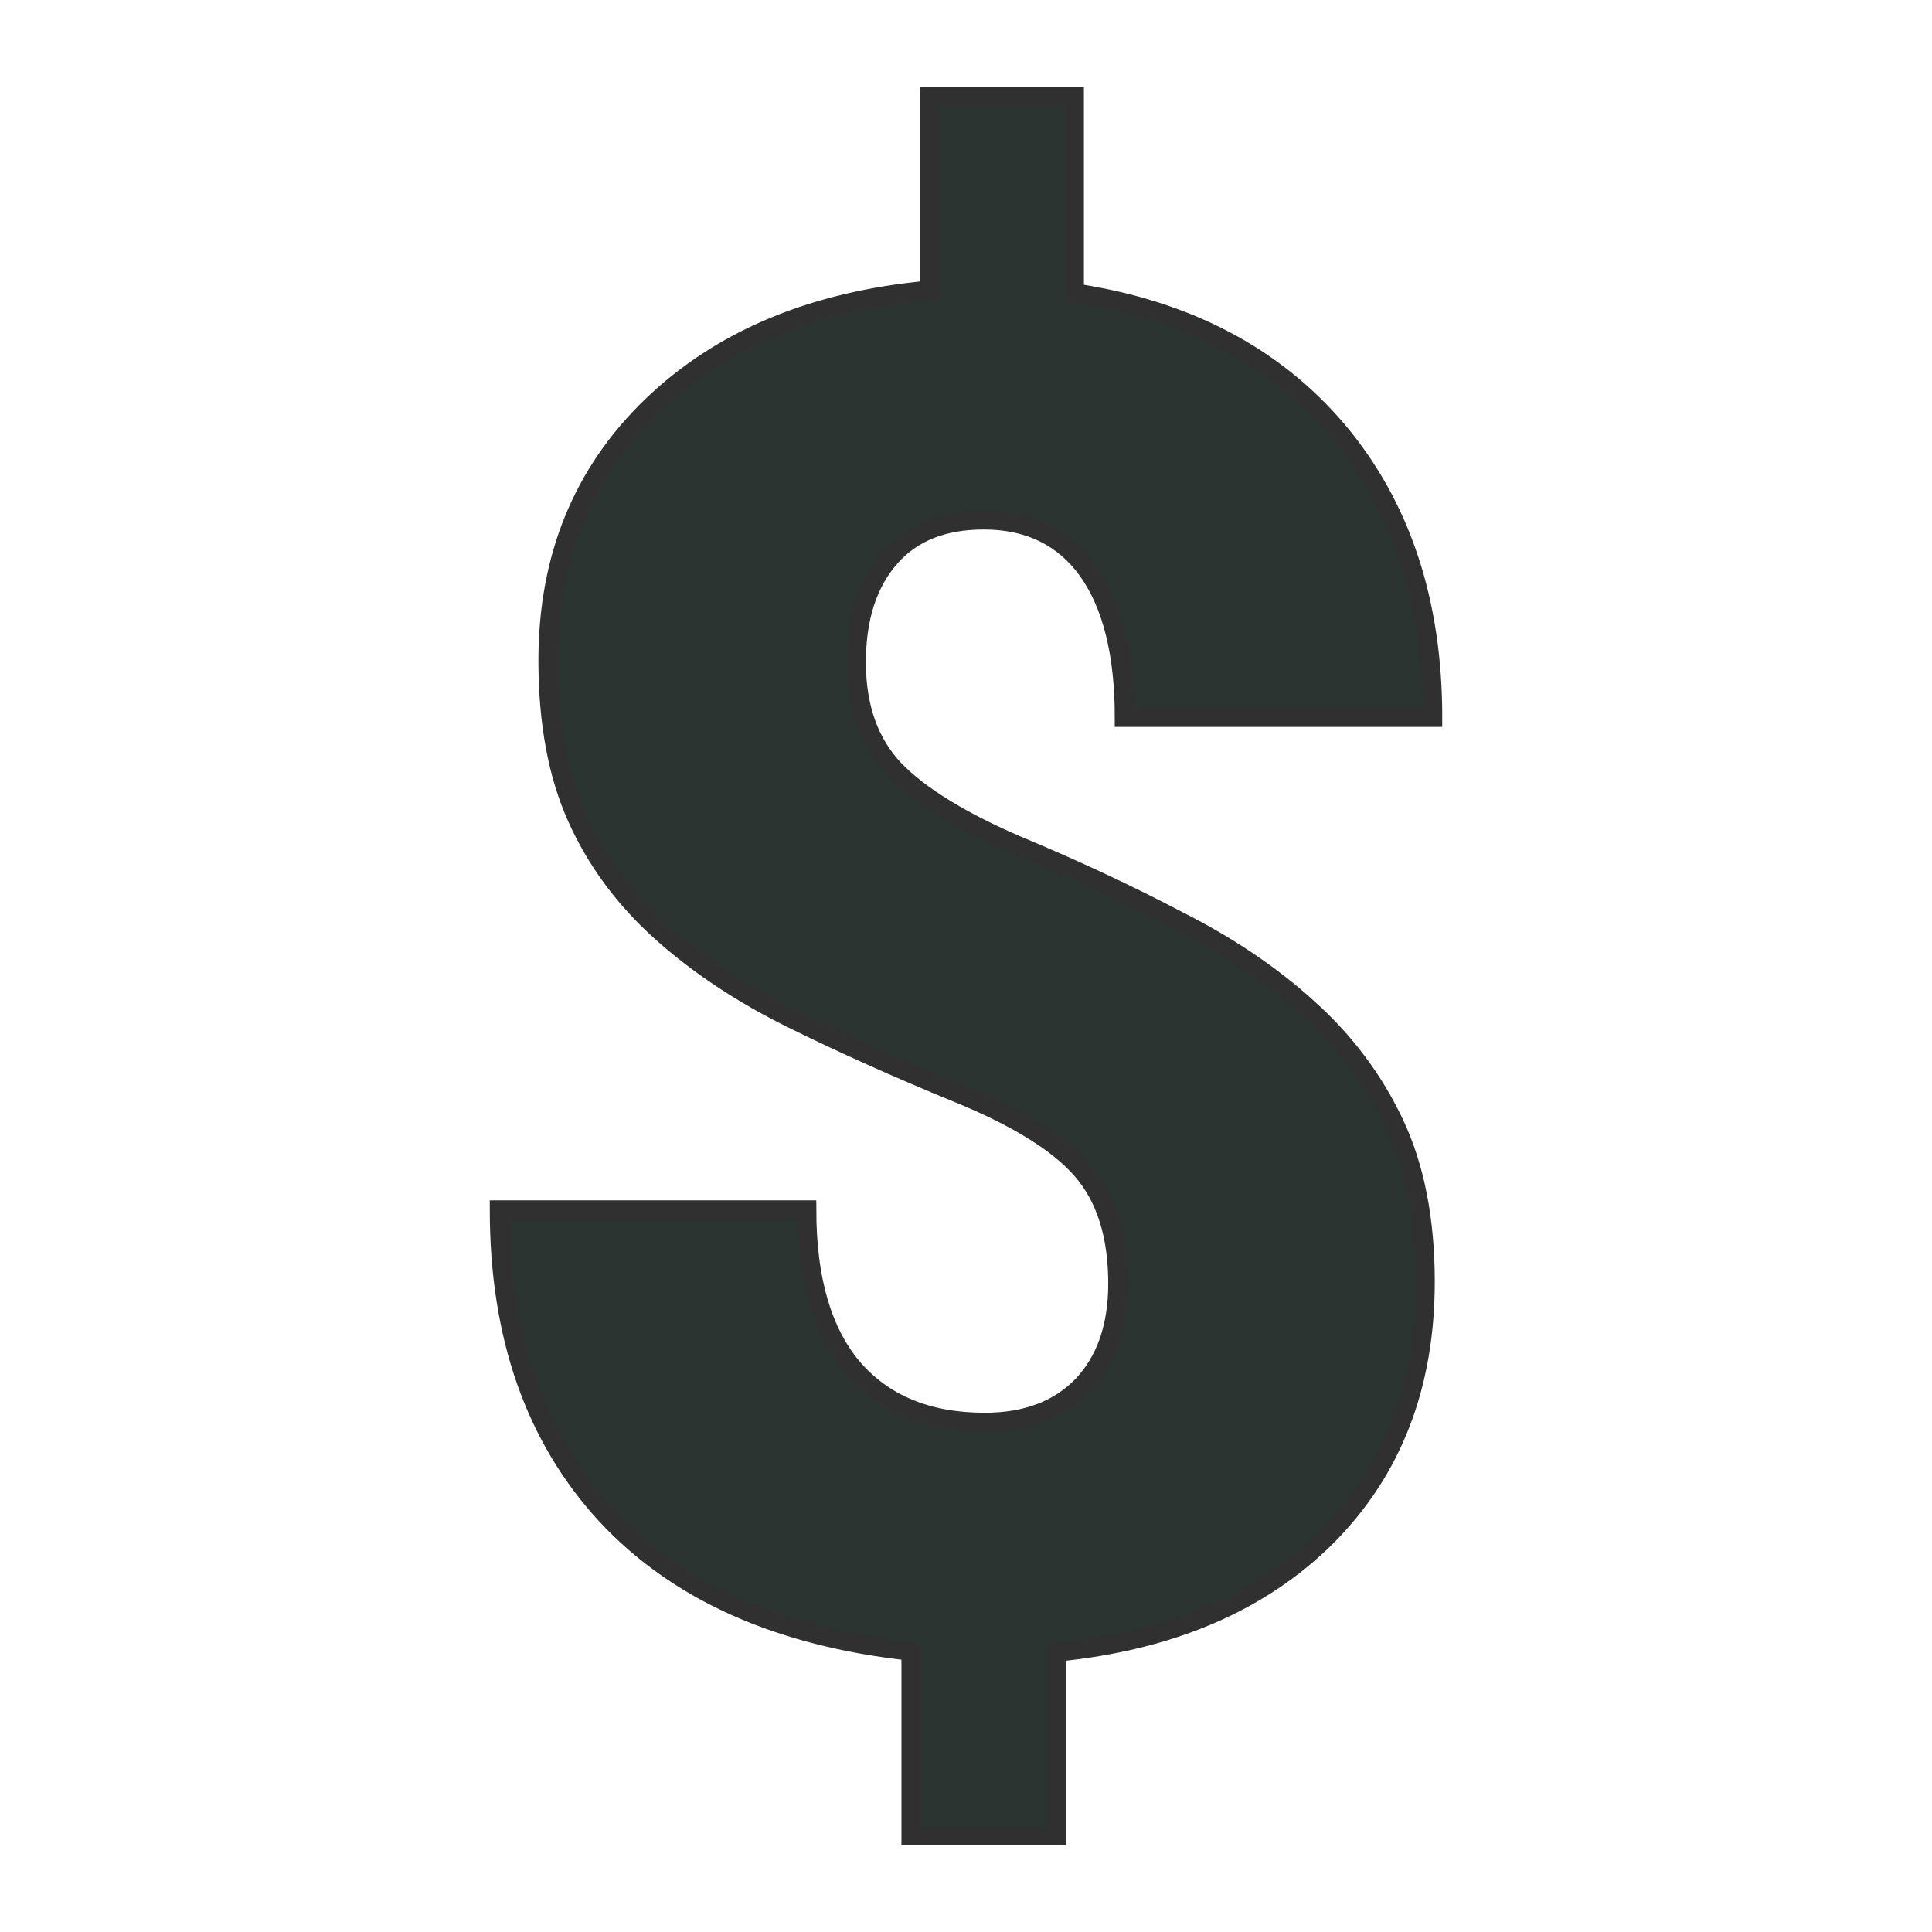<?xml version="1.0" encoding="UTF-8"?> <svg xmlns="http://www.w3.org/2000/svg" xmlns:xlink="http://www.w3.org/1999/xlink" version="1.1" width="200" height="200"><svg xmlns="http://www.w3.org/2000/svg" xmlns:xlink="http://www.w3.org/1999/xlink" version="1.1" viewBox="0 0 200 200"><rect width="200" height="200" fill="url('#gradient')"></rect><defs><linearGradient id="SvgjsLinearGradient1001" gradientTransform="rotate(45 0.5 0.5)"><stop offset="0%" stop-color="#000000"></stop><stop offset="100%" stop-color="#5c5c5c"></stop></linearGradient></defs><g><g fill="#2c3431" transform="matrix(9.686,0,0,9.686,43.822,169.397)" stroke="#303030" stroke-width="0.2"><path d="M7.42-3.77L7.42-3.77Q7.42-4.54 7.04-4.98Q6.66-5.42 5.70-5.81Q4.75-6.20 3.94-6.60Q3.13-7.00 2.54-7.53Q1.95-8.06 1.64-8.75Q1.33-9.44 1.33-10.43L1.33-10.43Q1.33-12.08 2.44-13.15Q3.55-14.22 5.41-14.39L5.41-14.39L5.41-16.46L6.96-16.46L6.96-14.36Q8.75-14.09 9.77-12.89Q10.79-11.68 10.79-9.82L10.79-9.82L7.49-9.82Q7.49-10.84 7.10-11.39Q6.71-11.93 5.99-11.93L5.99-11.93Q5.34-11.93 4.99-11.53Q4.63-11.12 4.63-10.41L4.63-10.41Q4.63-9.69 5.04-9.26Q5.45-8.84 6.36-8.45Q7.27-8.07 8.07-7.65Q8.88-7.24 9.46-6.71Q10.05-6.18 10.38-5.48Q10.71-4.78 10.71-3.79L10.71-3.79Q10.71-2.12 9.65-1.06Q8.59-0.01 6.77 0.17L6.77 0.17L6.77 2.13L5.21 2.13L5.21 0.16Q3.09-0.07 1.95-1.30Q0.81-2.54 0.81-4.56L0.81-4.56L4.10-4.56Q4.10-3.45 4.59-2.87Q5.09-2.29 6.00-2.29L6.00-2.29Q6.66-2.29 7.04-2.68Q7.42-3.08 7.42-3.77Z"></path></g></g></svg><style>@media (prefers-color-scheme: light) { :root { filter: none; } } @media (prefers-color-scheme: dark) { :root { filter: none; } } </style></svg> 